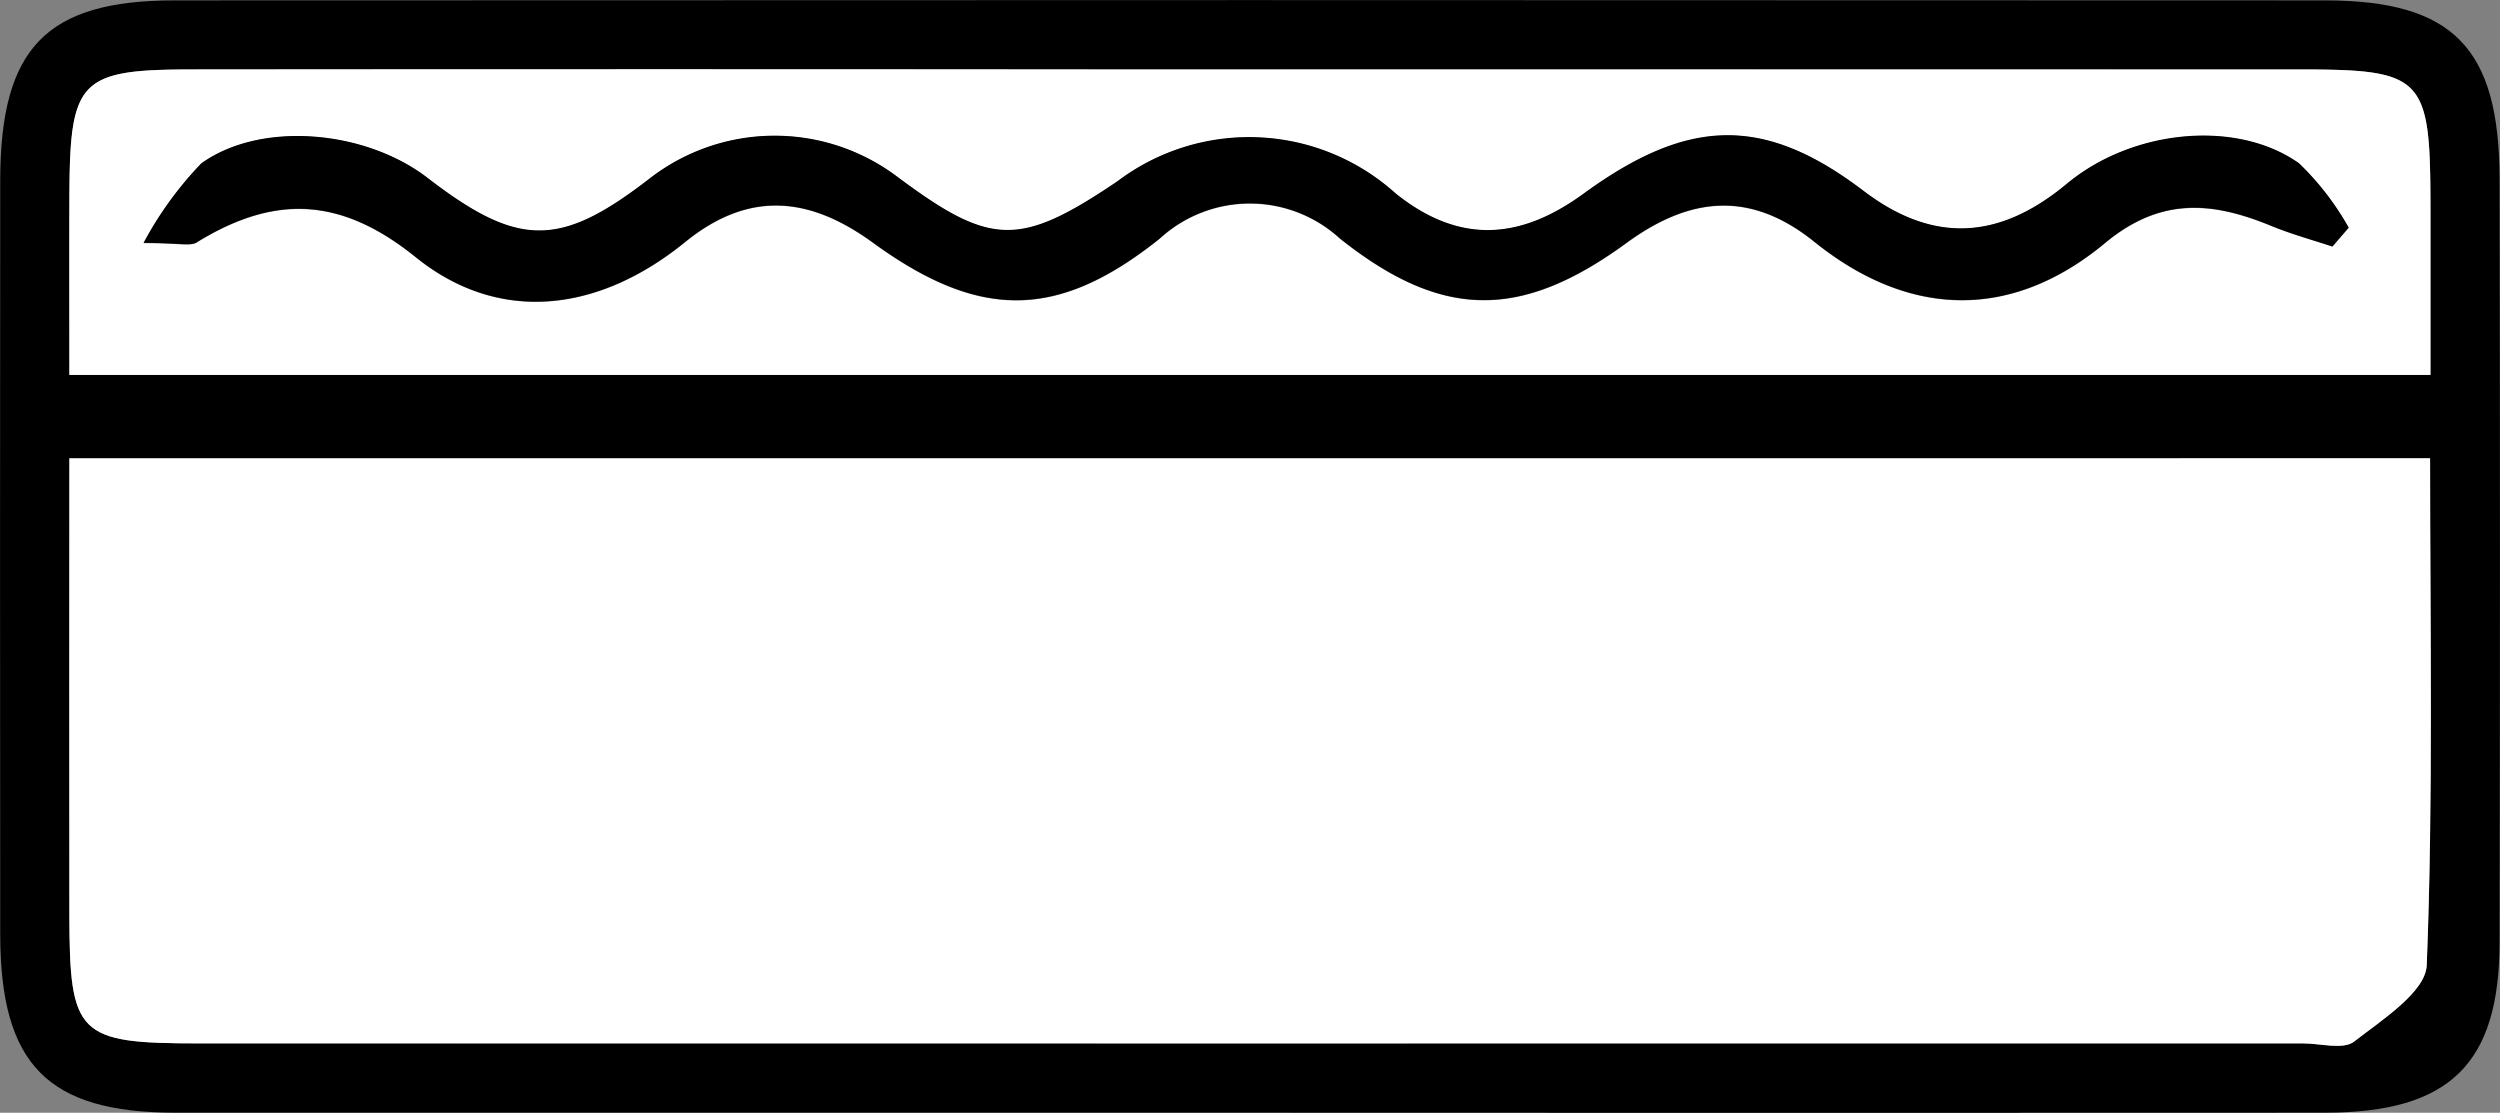 <svg xmlns="http://www.w3.org/2000/svg" width="79.027" height="35.175" viewBox="0 0 79.027 35.175">
  <rect x="0" y="0" width="79.027" height="35.175" fill="#808080" stroke="none"/>
  <g id="Group_96" data-name="Group 96" transform="translate(-6475.983 -6371.107)">
    <path id="Path_98" data-name="Path 98" d="M6515.234,6406.28q-16.854,0-33.708,0c-4.039,0-5.533-1.527-5.536-5.634q-.011-11.924,0-23.849c.008-4.173,1.451-5.676,5.51-5.678q33.981-.018,67.964,0c4.07,0,5.525,1.5,5.533,5.654q.023,12.062,0,24.124c-.006,3.846-1.58,5.38-5.51,5.383Q6532.361,6406.289,6515.234,6406.28Zm37.568-20.686h-74.626c0,4.966-.006,9.7,0,14.441.007,3.792.264,4.053,4.079,4.053q33.269.007,66.535,0c.547,0,1.265.209,1.609-.058.888-.691,2.261-1.568,2.295-2.416C6552.906,6396.345,6552.8,6391.061,6552.8,6385.594Zm-74.626-2.636h74.639c0-1.942,0-3.671,0-5.4-.009-4.03-.221-4.256-4.159-4.257q-19.047-.007-38.094,0-14.251,0-28.5,0c-3.564,0-3.867.328-3.882,3.983C6478.17,6379.1,6478.176,6380.925,6478.176,6382.958Z"/>
    <path id="Path_99" data-name="Path 99" d="M6552.8,6385.594c0,5.467.1,10.751-.106,16.022-.034.848-1.407,1.725-2.295,2.416-.344.267-1.062.058-1.609.058q-33.267,0-66.535,0c-3.815,0-4.072-.261-4.079-4.053-.008-4.738,0-9.475,0-14.441Z" fill="#fff"/>
    <path id="Path_100" data-name="Path 100" d="M6478.176,6382.958c0-2.033-.006-3.853,0-5.673.015-3.655.318-3.979,3.882-3.983q14.251-.013,28.5,0,19.047,0,38.094,0c3.938,0,4.15.227,4.159,4.257,0,1.729,0,3.458,0,5.4Zm71.535-4.053.516-.594a8.767,8.767,0,0,0-1.57-2.034c-1.959-1.389-5.251-1.088-7.342.65-2.127,1.767-4.213,1.9-6.423.222-3.14-2.388-5.531-2.328-8.844.084-1.946,1.416-3.875,1.653-5.944,0a6.911,6.911,0,0,0-8.805-.381c-3.088,2.08-3.993,2.06-6.957-.154a6.447,6.447,0,0,0-7.835.07c-2.827,2.185-4.137,2.18-7.009-.03-1.967-1.515-5.267-1.81-7.15-.458a11.3,11.3,0,0,0-1.826,2.515c1.139,0,1.477.106,1.674-.016,2.434-1.5,4.532-1.471,6.934.468,2.611,2.106,5.75,1.763,8.514-.484,2.077-1.688,4-1.384,5.935.022,3.384,2.463,5.852,2.433,9.06-.125a4.214,4.214,0,0,1,5.7-.007c3.216,2.555,5.7,2.593,9.06.14,1.93-1.411,3.852-1.714,5.935-.038,3.017,2.429,6.249,2.485,9.193.04,1.777-1.477,3.424-1.3,5.285-.528C6548.431,6378.516,6549.078,6378.693,6549.711,6378.9Z" fill="#fff"/>
    <path id="Path_101" data-name="Path 101" d="M6549.711,6378.9c-.633-.212-1.28-.389-1.9-.643-1.861-.77-3.508-.949-5.285.528-2.944,2.445-6.176,2.389-9.193-.04-2.083-1.676-4-1.373-5.935.038-3.36,2.453-5.844,2.415-9.06-.14a4.214,4.214,0,0,0-5.7.007c-3.208,2.558-5.676,2.588-9.06.125-1.931-1.406-3.858-1.71-5.935-.022-2.764,2.247-5.9,2.59-8.514.484-2.4-1.939-4.5-1.968-6.934-.468-.2.122-.535.016-1.674.016a11.3,11.3,0,0,1,1.826-2.515c1.883-1.352,5.183-1.057,7.15.458,2.872,2.21,4.182,2.215,7.009.03a6.447,6.447,0,0,1,7.835-.07c2.964,2.214,3.869,2.234,6.957.154a6.911,6.911,0,0,1,8.805.381c2.069,1.658,4,1.421,5.944,0,3.313-2.412,5.7-2.472,8.844-.084,2.21,1.682,4.3,1.545,6.423-.222,2.091-1.738,5.383-2.039,7.342-.65a8.767,8.767,0,0,1,1.57,2.034Z"/>
  </g>
</svg>
